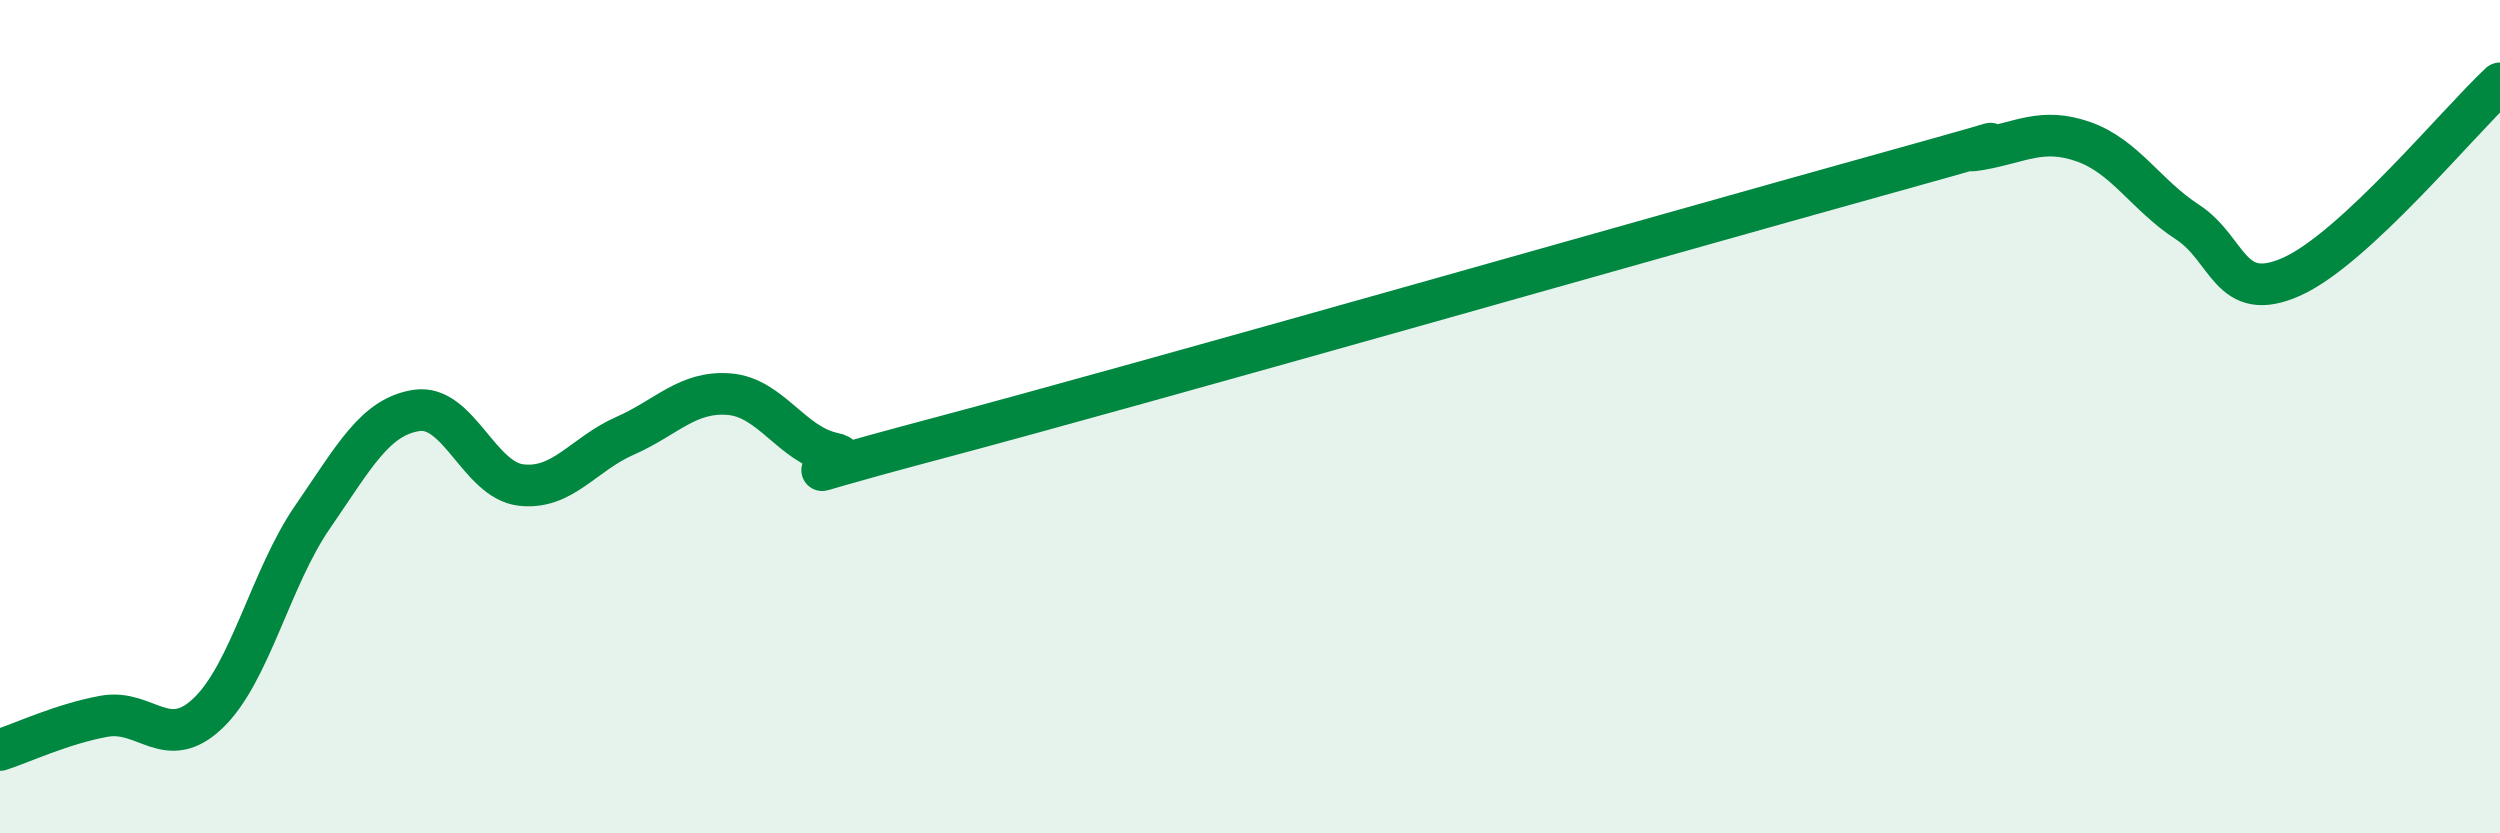 
    <svg width="60" height="20" viewBox="0 0 60 20" xmlns="http://www.w3.org/2000/svg">
      <path
        d="M 0,18 C 0.5,17.84 1.5,17.37 2.5,17.19 C 3.5,17.01 4,18.07 5,17.11 C 6,16.15 6.5,13.86 7.5,12.41 C 8.5,10.96 9,10 10,9.85 C 11,9.7 11.5,11.52 12.5,11.64 C 13.5,11.76 14,10.9 15,10.46 C 16,10.02 16.5,9.38 17.5,9.46 C 18.5,9.54 19,10.67 20,10.88 C 21,11.09 17.5,11.85 22.5,10.52 C 27.5,9.19 40,5.62 45,4.23 C 50,2.84 46.5,3.76 47.5,3.59 C 48.5,3.42 49,3.05 50,3.4 C 51,3.75 51.5,4.68 52.5,5.33 C 53.5,5.98 53.5,7.31 55,6.64 C 56.5,5.97 59,2.93 60,2L60 20L0 20Z"
        fill="#008740"
        opacity="0.1"
        stroke-linecap="round"
        stroke-linejoin="round"
      />
      <path
        d="M 0,18 C 0.5,17.84 1.5,17.37 2.5,17.19 C 3.5,17.01 4,18.07 5,17.11 C 6,16.15 6.5,13.86 7.5,12.41 C 8.5,10.96 9,10 10,9.85 C 11,9.7 11.5,11.52 12.5,11.64 C 13.5,11.76 14,10.9 15,10.46 C 16,10.02 16.5,9.38 17.5,9.46 C 18.5,9.54 19,10.67 20,10.88 C 21,11.09 17.5,11.85 22.5,10.52 C 27.5,9.19 40,5.62 45,4.23 C 50,2.84 46.5,3.76 47.5,3.59 C 48.5,3.42 49,3.05 50,3.4 C 51,3.75 51.5,4.68 52.5,5.33 C 53.5,5.98 53.5,7.31 55,6.64 C 56.5,5.97 59,2.93 60,2"
        stroke="#008740"
        stroke-width="1"
        fill="none"
        stroke-linecap="round"
        stroke-linejoin="round"
      />
    </svg>
  